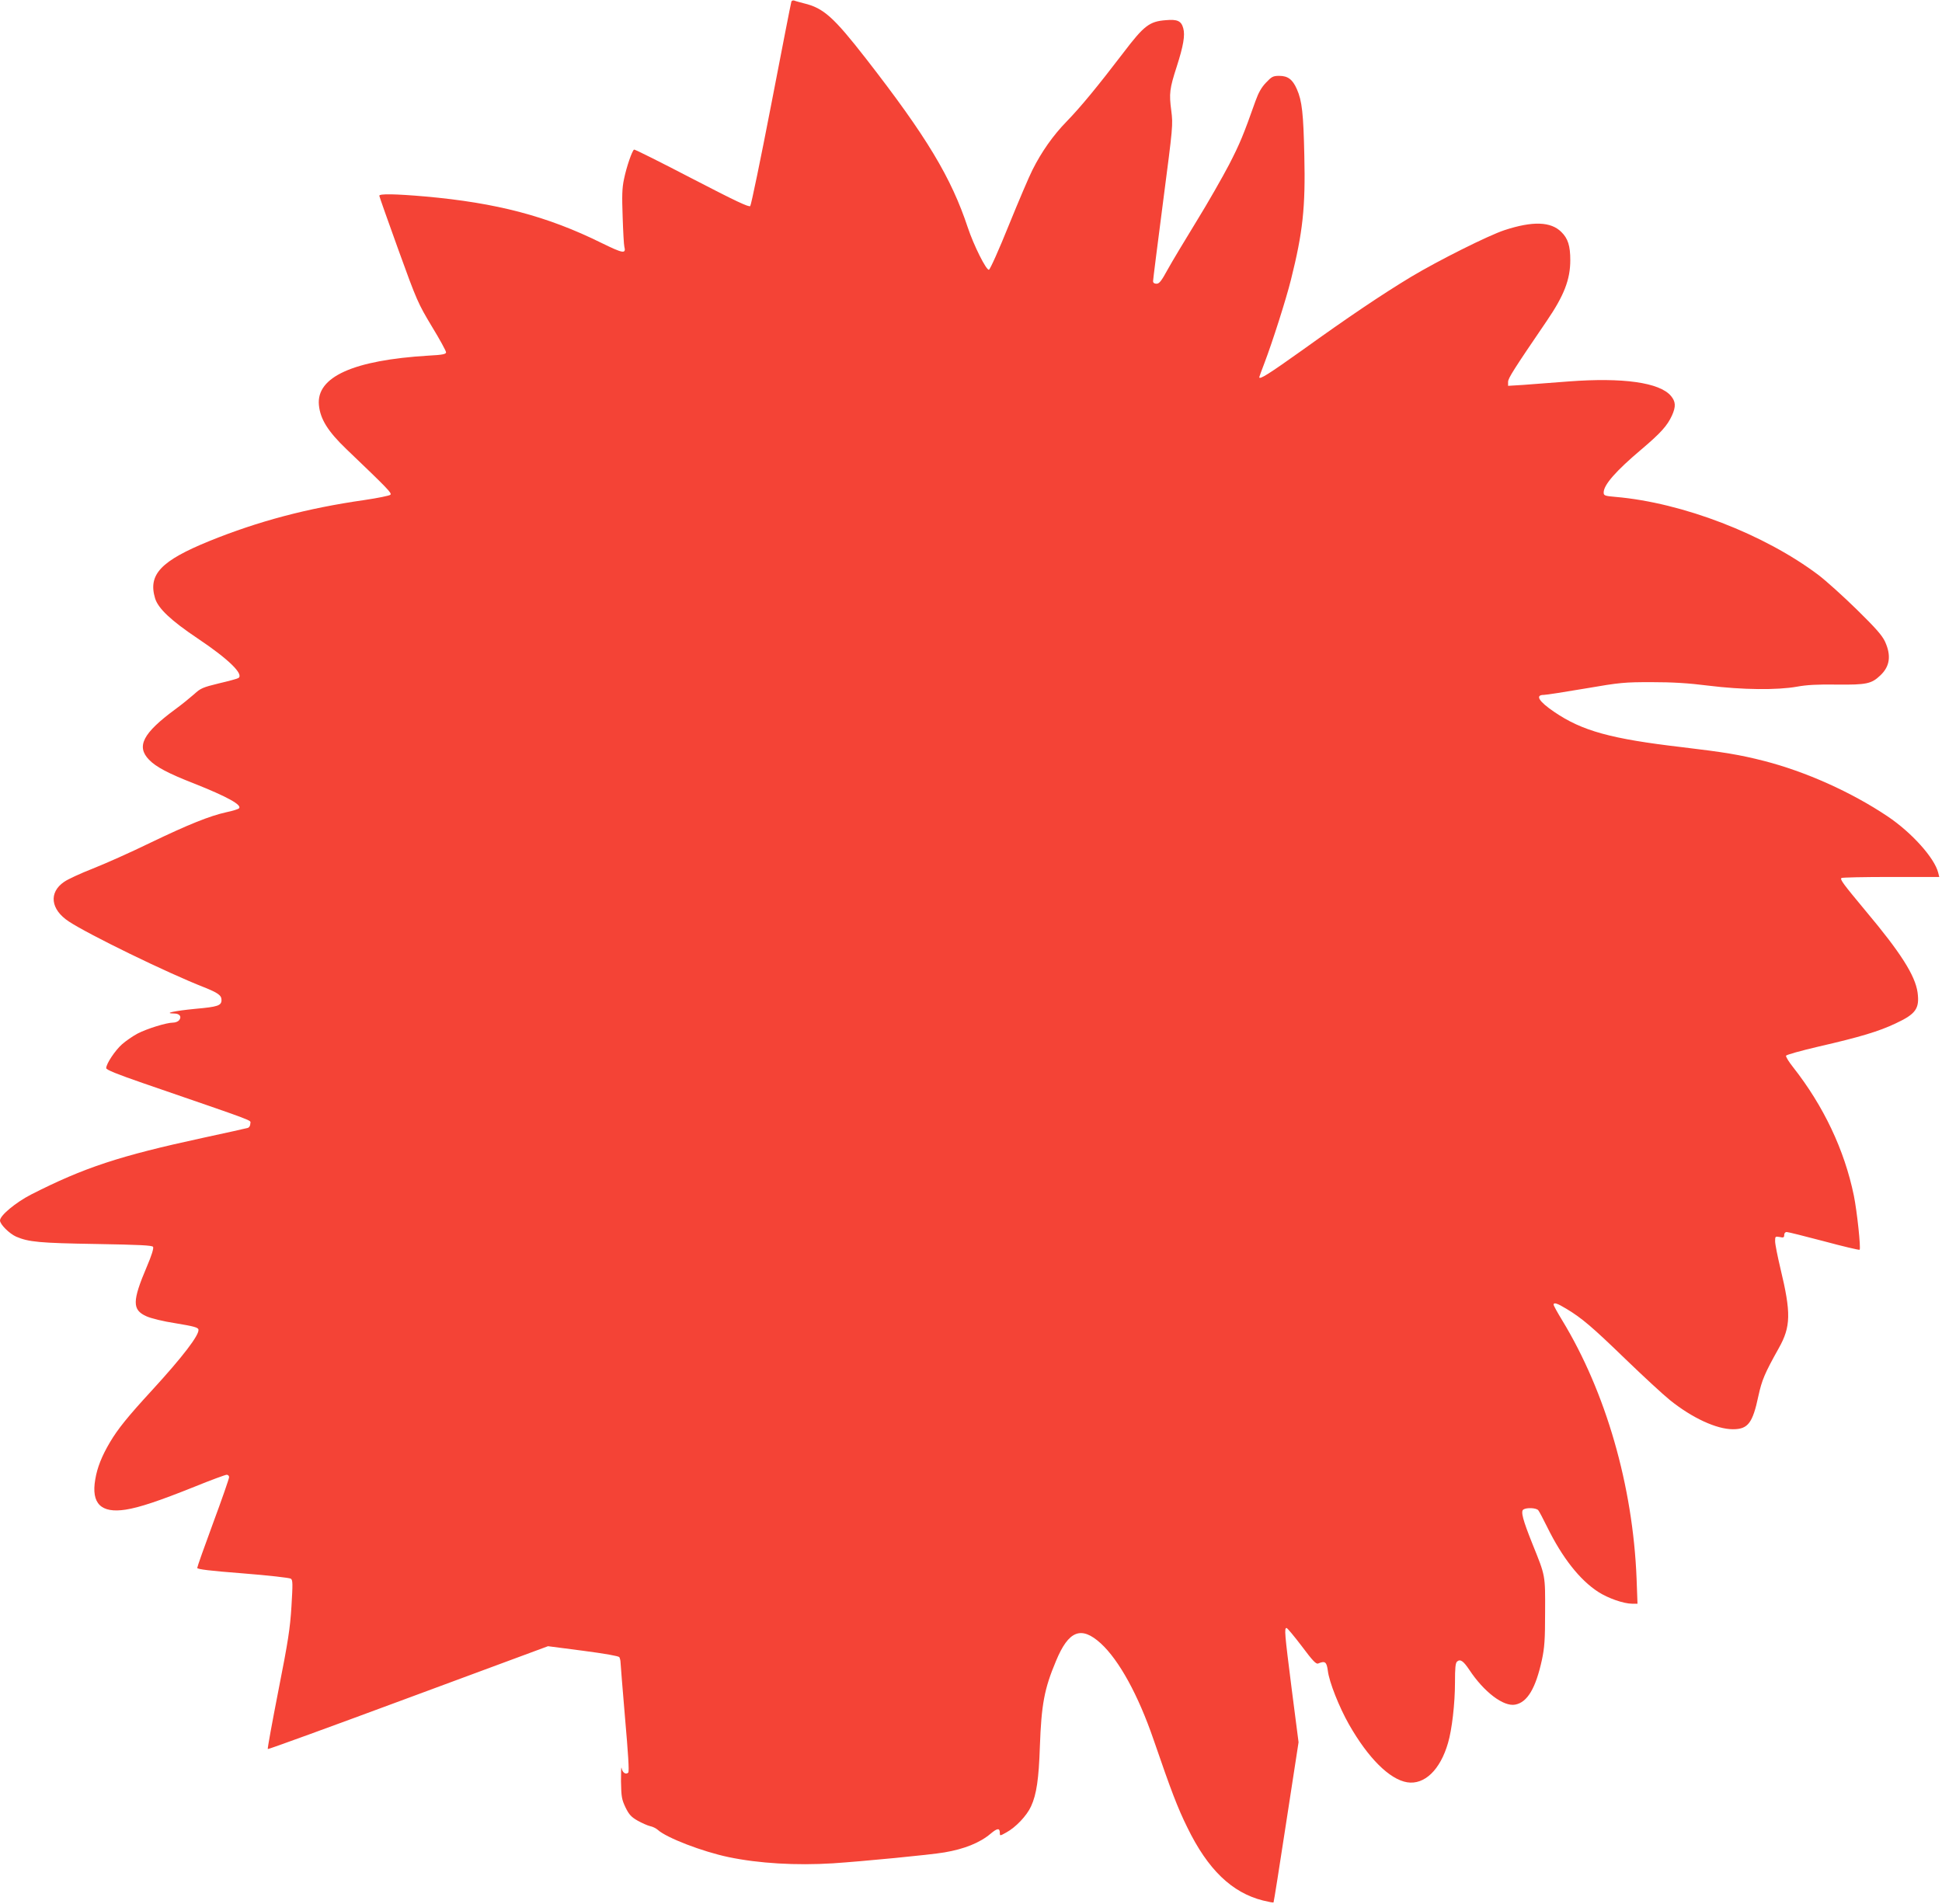 <?xml version="1.0" standalone="no"?>
<!DOCTYPE svg PUBLIC "-//W3C//DTD SVG 20010904//EN"
 "http://www.w3.org/TR/2001/REC-SVG-20010904/DTD/svg10.dtd">
<svg version="1.0" xmlns="http://www.w3.org/2000/svg"
 width="1280pt" height="1255pt" viewBox="0 0 1280 1255"
 preserveAspectRatio="xMidYMid meet">
<g transform="translate(0,1255) scale(0.1,-0.1)"
fill="#f44336" stroke="none">
<path d="M5216 12539 c-3 -8 -62 -311 -132 -674 -70 -363 -133 -666 -139 -673
-8 -9 -92 30 -385 182 -206 107 -377 193 -381 190 -13 -8 -50 -115 -66 -194
-13 -60 -14 -111 -9 -250 3 -96 8 -184 11 -195 13 -50 -8 -46 -151 24 -356
176 -690 264 -1161 306 -196 17 -303 19 -303 5 0 -5 57 -166 126 -357 121
-335 130 -354 220 -504 52 -85 94 -162 94 -171 0 -12 -21 -17 -117 -22 -494
-30 -739 -140 -721 -326 9 -93 60 -174 181 -290 276 -264 301 -290 290 -301
-6 -6 -84 -22 -173 -35 -376 -54 -697 -139 -1020 -270 -319 -130 -405 -220
-358 -377 20 -67 105 -147 281 -265 202 -135 307 -237 268 -261 -5 -4 -63 -20
-128 -35 -107 -26 -122 -33 -163 -71 -25 -22 -81 -68 -125 -100 -213 -157
-258 -244 -173 -332 46 -48 128 -91 297 -157 217 -86 319 -142 296 -164 -5 -5
-42 -17 -82 -25 -112 -25 -249 -80 -503 -202 -129 -63 -300 -139 -379 -170
-79 -31 -164 -70 -188 -87 -103 -70 -90 -182 30 -261 130 -86 649 -339 892
-434 92 -37 115 -53 115 -84 0 -37 -25 -45 -171 -58 -136 -13 -217 -30 -141
-31 36 0 52 -21 32 -45 -7 -8 -24 -15 -39 -15 -44 0 -172 -40 -234 -72 -32
-17 -78 -49 -103 -71 -45 -40 -104 -128 -104 -157 0 -11 70 -39 243 -99 769
-265 707 -241 707 -266 0 -14 -7 -26 -17 -29 -10 -3 -144 -33 -298 -66 -549
-119 -780 -195 -1130 -373 -101 -52 -205 -138 -205 -171 0 -26 62 -87 107
-107 82 -35 154 -42 526 -48 289 -5 370 -9 376 -19 5 -9 -10 -58 -41 -130 -97
-228 -97 -285 -4 -327 30 -14 111 -34 196 -47 115 -19 146 -27 148 -41 7 -35
-106 -182 -305 -399 -162 -176 -227 -257 -279 -345 -53 -90 -83 -165 -96 -243
-28 -160 38 -225 200 -200 90 14 217 56 454 151 108 44 204 79 212 79 9 0 16
-7 16 -16 0 -9 -47 -145 -105 -301 -58 -157 -105 -290 -105 -297 0 -9 82 -19
301 -36 165 -13 307 -29 316 -35 13 -9 13 -33 4 -183 -9 -146 -22 -230 -86
-554 -41 -210 -73 -384 -70 -386 2 -3 419 149 926 337 l921 341 231 -30 c145
-19 234 -35 239 -42 4 -7 8 -23 8 -34 0 -12 14 -178 30 -370 20 -227 28 -350
21 -357 -16 -16 -39 0 -44 30 -3 15 -4 -24 -4 -87 2 -104 5 -120 30 -173 23
-47 38 -63 80 -87 29 -16 65 -32 82 -36 16 -3 39 -14 50 -24 58 -53 295 -144
467 -180 200 -42 446 -56 688 -41 196 13 643 56 735 72 130 22 233 63 304 123
45 38 61 39 61 5 0 -20 1 -20 42 3 63 34 136 111 164 173 36 78 51 181 58 395
10 276 29 379 106 562 83 201 166 234 295 117 121 -111 247 -340 348 -634 118
-343 158 -448 223 -580 135 -277 293 -429 498 -481 37 -9 68 -15 70 -13 2 2
40 241 84 530 l81 526 -45 349 c-47 371 -50 404 -34 404 5 0 50 -54 101 -121
70 -94 94 -119 107 -113 46 19 56 11 64 -48 9 -75 75 -240 139 -353 127 -223
268 -363 384 -382 114 -18 218 82 269 259 26 87 46 261 46 399 0 95 3 129 14
138 21 18 41 4 80 -54 97 -147 226 -245 303 -230 80 15 135 107 176 295 17 80
21 131 21 315 1 246 3 235 -83 448 -64 160 -79 216 -60 228 22 14 85 11 98 -5
6 -7 33 -58 60 -113 98 -199 213 -346 335 -425 65 -42 168 -78 224 -78 l35 0
-6 164 c-24 613 -203 1232 -491 1705 -31 51 -56 96 -56 102 0 17 25 9 84 -27
102 -61 172 -121 390 -332 116 -112 248 -234 294 -271 146 -117 306 -191 414
-191 99 0 130 40 168 220 23 104 40 146 134 314 80 142 82 232 11 526 -19 80
-35 160 -35 179 0 32 1 33 30 28 25 -6 30 -3 30 13 0 12 7 20 16 20 10 0 120
-28 246 -61 126 -34 232 -59 235 -56 9 10 -17 253 -38 357 -62 301 -199 590
-401 847 -28 35 -48 68 -46 75 2 6 98 33 214 60 270 62 398 100 509 153 133
62 158 98 144 204 -16 112 -111 262 -342 537 -148 178 -170 207 -160 217 3 4
150 7 326 7 l319 0 -7 28 c-24 97 -175 265 -333 371 -240 161 -542 296 -816
366 -161 41 -260 57 -536 90 -473 55 -663 108 -846 233 -102 69 -128 112 -68
112 14 0 137 19 272 42 232 40 259 42 437 42 136 0 242 -6 375 -23 225 -28
453 -30 583 -7 64 12 138 16 265 14 194 -2 227 5 285 60 64 60 73 131 32 222
-20 43 -60 88 -187 213 -89 87 -202 189 -252 227 -357 269 -896 477 -1338 515
-71 6 -78 9 -78 29 0 50 80 142 251 286 126 107 168 154 199 221 27 60 25 92
-7 130 -75 88 -316 122 -673 95 -113 -9 -249 -19 -302 -23 l-98 -6 0 26 c0 24
37 82 255 402 114 167 155 273 155 400 0 94 -15 143 -59 186 -69 69 -189 73
-375 12 -106 -35 -434 -199 -616 -308 -192 -116 -412 -264 -718 -484 -219
-156 -282 -196 -282 -177 0 2 15 44 34 93 53 139 143 421 175 550 78 312 96
474 88 817 -6 278 -15 361 -49 438 -28 64 -59 88 -116 88 -41 0 -50 -5 -87
-44 -30 -31 -50 -66 -70 -122 -80 -226 -103 -281 -174 -419 -43 -82 -139 -251
-215 -374 -76 -124 -162 -267 -190 -318 -41 -75 -55 -93 -73 -93 -15 0 -23 6
-23 17 0 10 30 245 66 523 65 499 66 506 54 601 -15 113 -11 145 36 290 44
137 56 207 43 253 -13 48 -39 60 -115 53 -108 -8 -144 -36 -280 -215 -172
-225 -280 -356 -373 -452 -90 -92 -167 -202 -226 -320 -21 -41 -91 -205 -156
-365 -64 -159 -123 -291 -131 -293 -18 -3 -100 161 -139 278 -109 329 -271
599 -670 1112 -215 276 -281 335 -410 366 -26 7 -54 14 -63 18 -9 3 -18 0 -20
-7z"/>
</g>
</svg>
